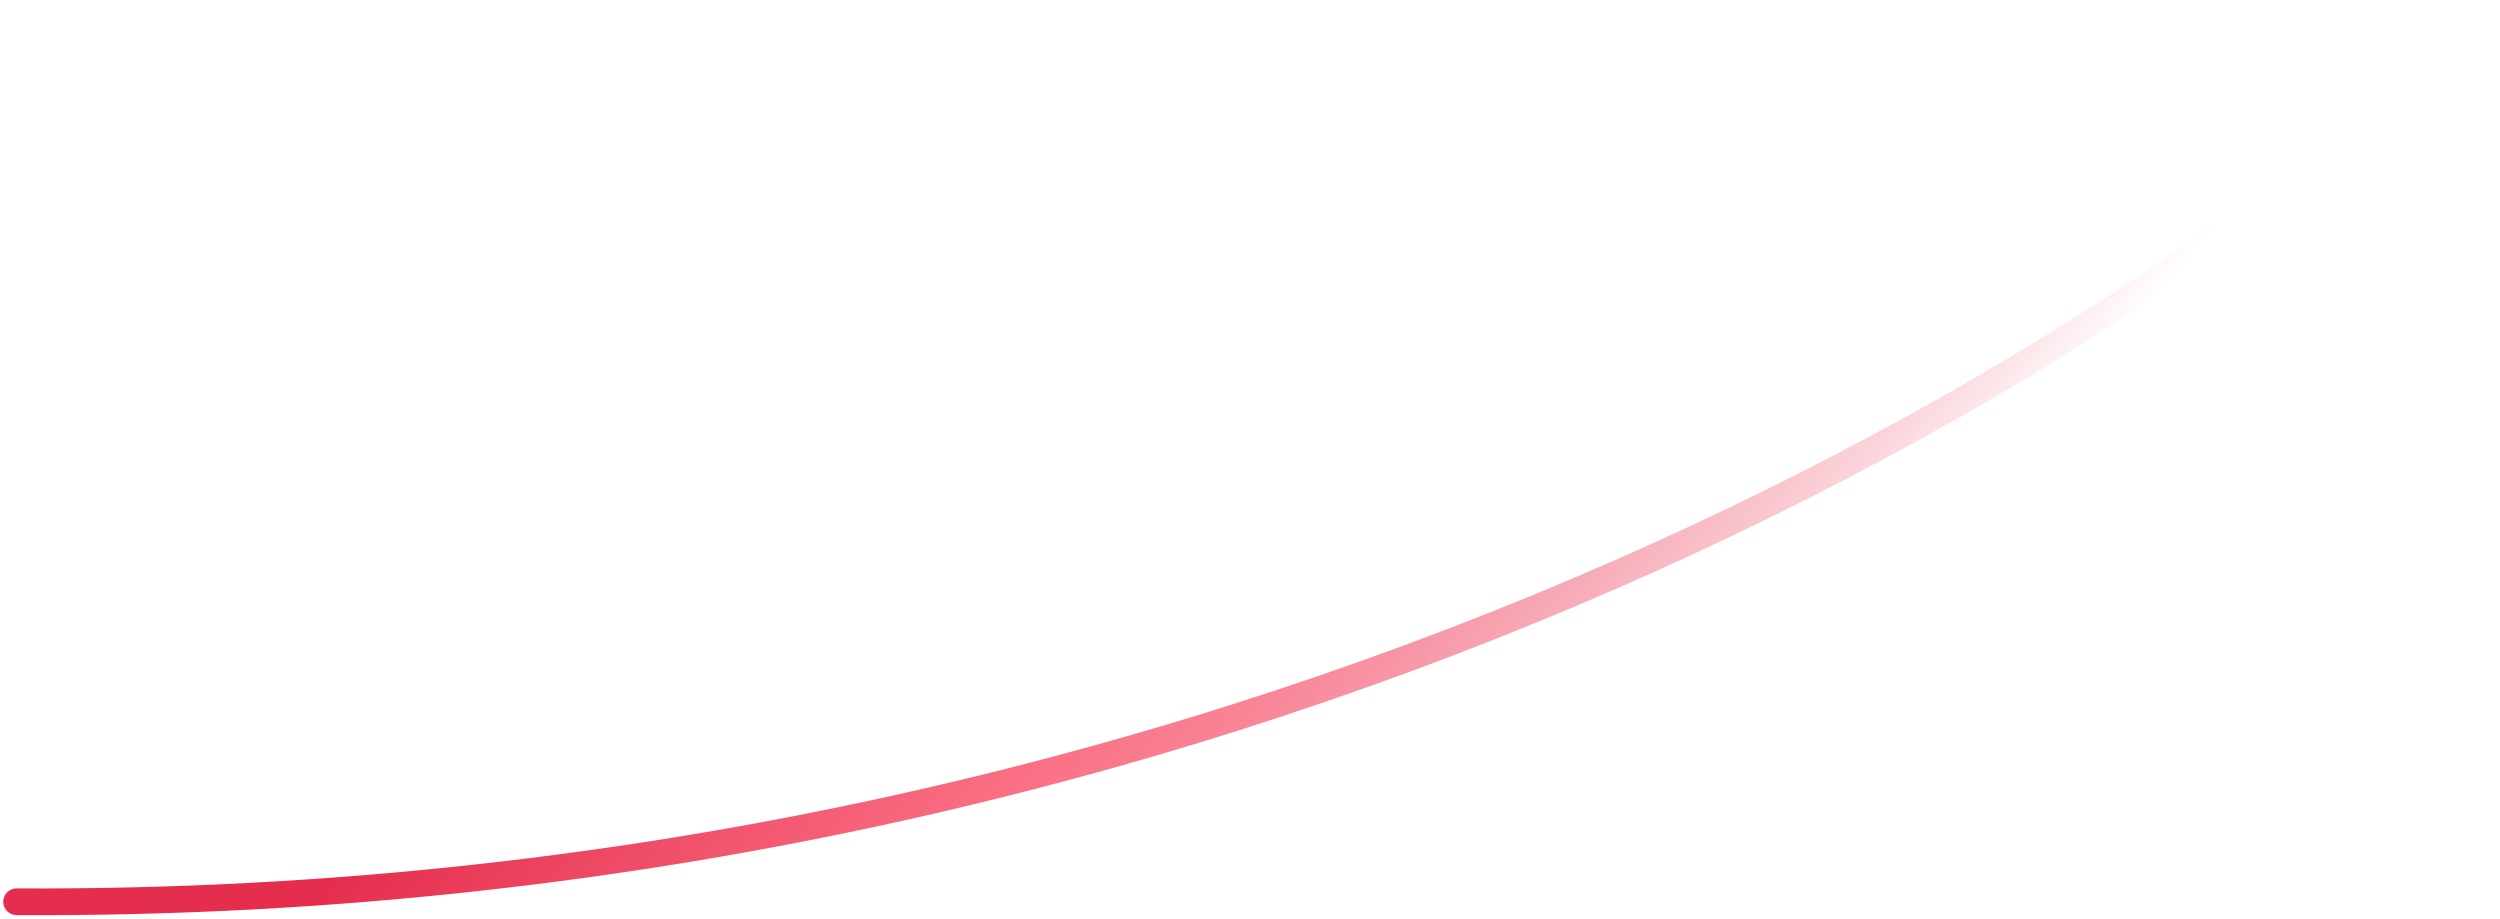 <svg width="468" height="172" viewBox="0 0 468 172" fill="none" xmlns="http://www.w3.org/2000/svg">
<path d="M464.805 3.465C409.896 59.199 240.855 170.059 3.109 168.81" stroke="url(#paint0_linear_794_10038)" stroke-width="5" stroke-linecap="round"/>
<defs>
<linearGradient id="paint0_linear_794_10038" x1="88.999" y1="131" x2="241.146" y2="255.047" gradientUnits="userSpaceOnUse">
<stop stop-color="#E52D4D"/>
<stop offset="0.46" stop-color="#FB7185"/>
<stop offset="1" stop-color="#E52D4D" stop-opacity="0"/>
</linearGradient>
</defs>
</svg>
